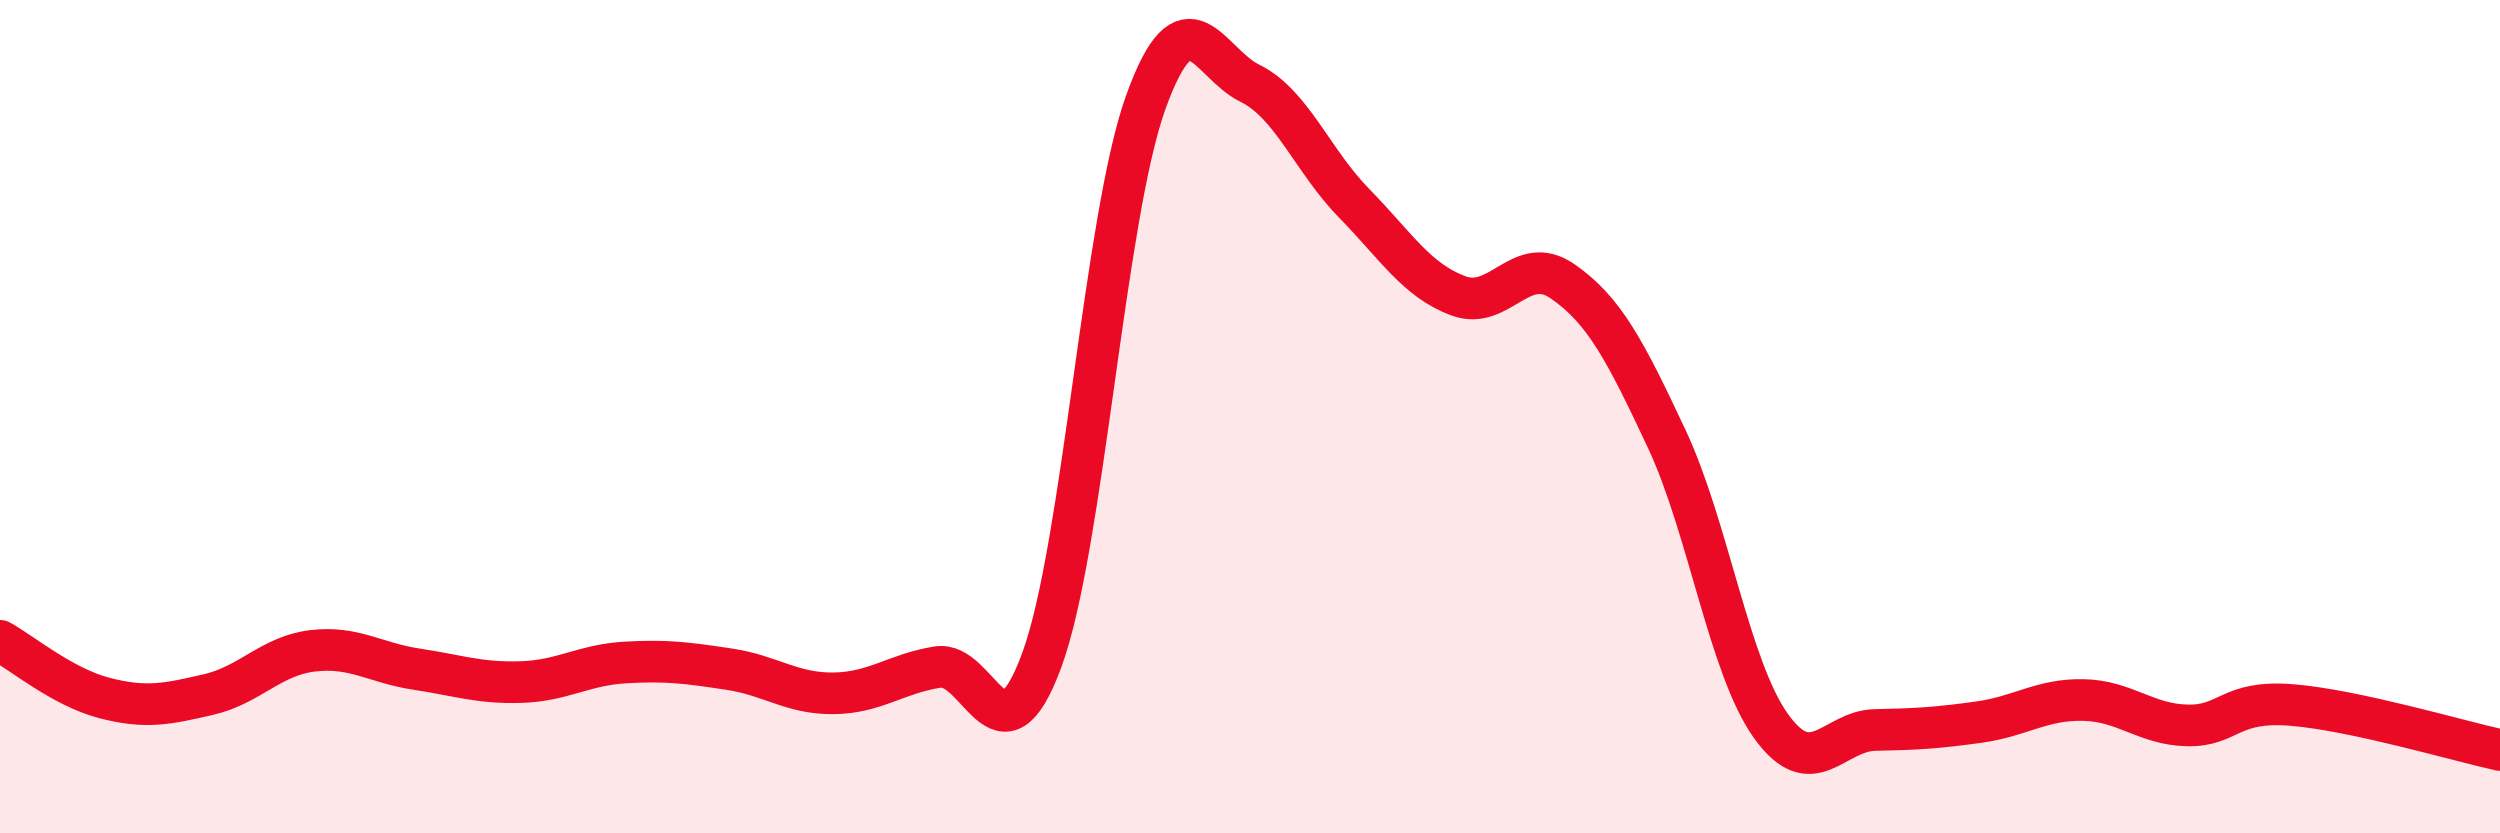 
    <svg width="60" height="20" viewBox="0 0 60 20" xmlns="http://www.w3.org/2000/svg">
      <path
        d="M 0,15.38 C 0.5,15.65 1.5,16.49 2.5,16.75 C 3.5,17.01 4,16.9 5,16.67 C 6,16.44 6.5,15.74 7.5,15.62 C 8.5,15.5 9,15.91 10,16.06 C 11,16.21 11.5,16.4 12.5,16.37 C 13.5,16.34 14,15.96 15,15.9 C 16,15.84 16.5,15.91 17.5,16.06 C 18.5,16.21 19,16.65 20,16.64 C 21,16.63 21.5,16.17 22.5,16.01 C 23.5,15.85 24,18.56 25,15.85 C 26,13.14 26.5,5.22 27.5,2.45 C 28.5,-0.32 29,1.51 30,2 C 31,2.49 31.5,3.86 32.5,4.88 C 33.5,5.9 34,6.73 35,7.1 C 36,7.47 36.5,6.06 37.5,6.75 C 38.5,7.44 39,8.4 40,10.53 C 41,12.66 41.5,16.02 42.5,17.42 C 43.5,18.82 44,17.54 45,17.52 C 46,17.5 46.5,17.47 47.5,17.33 C 48.5,17.19 49,16.78 50,16.8 C 51,16.82 51.5,17.39 52.5,17.41 C 53.5,17.43 53.5,16.8 55,16.92 C 56.5,17.04 59,17.78 60,18L60 20L0 20Z"
        fill="#EB0A25"
        opacity="0.1"
        stroke-linecap="round"
        stroke-linejoin="round"
      />
      <path
        d="M 0,15.38 C 0.5,15.65 1.5,16.49 2.5,16.75 C 3.5,17.01 4,16.9 5,16.67 C 6,16.44 6.5,15.74 7.5,15.62 C 8.5,15.5 9,15.91 10,16.06 C 11,16.21 11.5,16.4 12.5,16.37 C 13.5,16.34 14,15.96 15,15.9 C 16,15.84 16.5,15.91 17.5,16.06 C 18.5,16.21 19,16.65 20,16.64 C 21,16.63 21.5,16.17 22.5,16.01 C 23.5,15.85 24,18.56 25,15.85 C 26,13.14 26.5,5.22 27.5,2.45 C 28.5,-0.32 29,1.51 30,2 C 31,2.49 31.5,3.86 32.5,4.88 C 33.5,5.9 34,6.73 35,7.1 C 36,7.47 36.5,6.06 37.5,6.75 C 38.5,7.44 39,8.4 40,10.53 C 41,12.66 41.5,16.02 42.5,17.42 C 43.5,18.82 44,17.54 45,17.52 C 46,17.5 46.5,17.47 47.5,17.33 C 48.5,17.19 49,16.78 50,16.8 C 51,16.82 51.5,17.39 52.5,17.41 C 53.5,17.43 53.5,16.8 55,16.92 C 56.5,17.04 59,17.78 60,18"
        stroke="#EB0A25"
        stroke-width="1"
        fill="none"
        stroke-linecap="round"
        stroke-linejoin="round"
      />
    </svg>
  